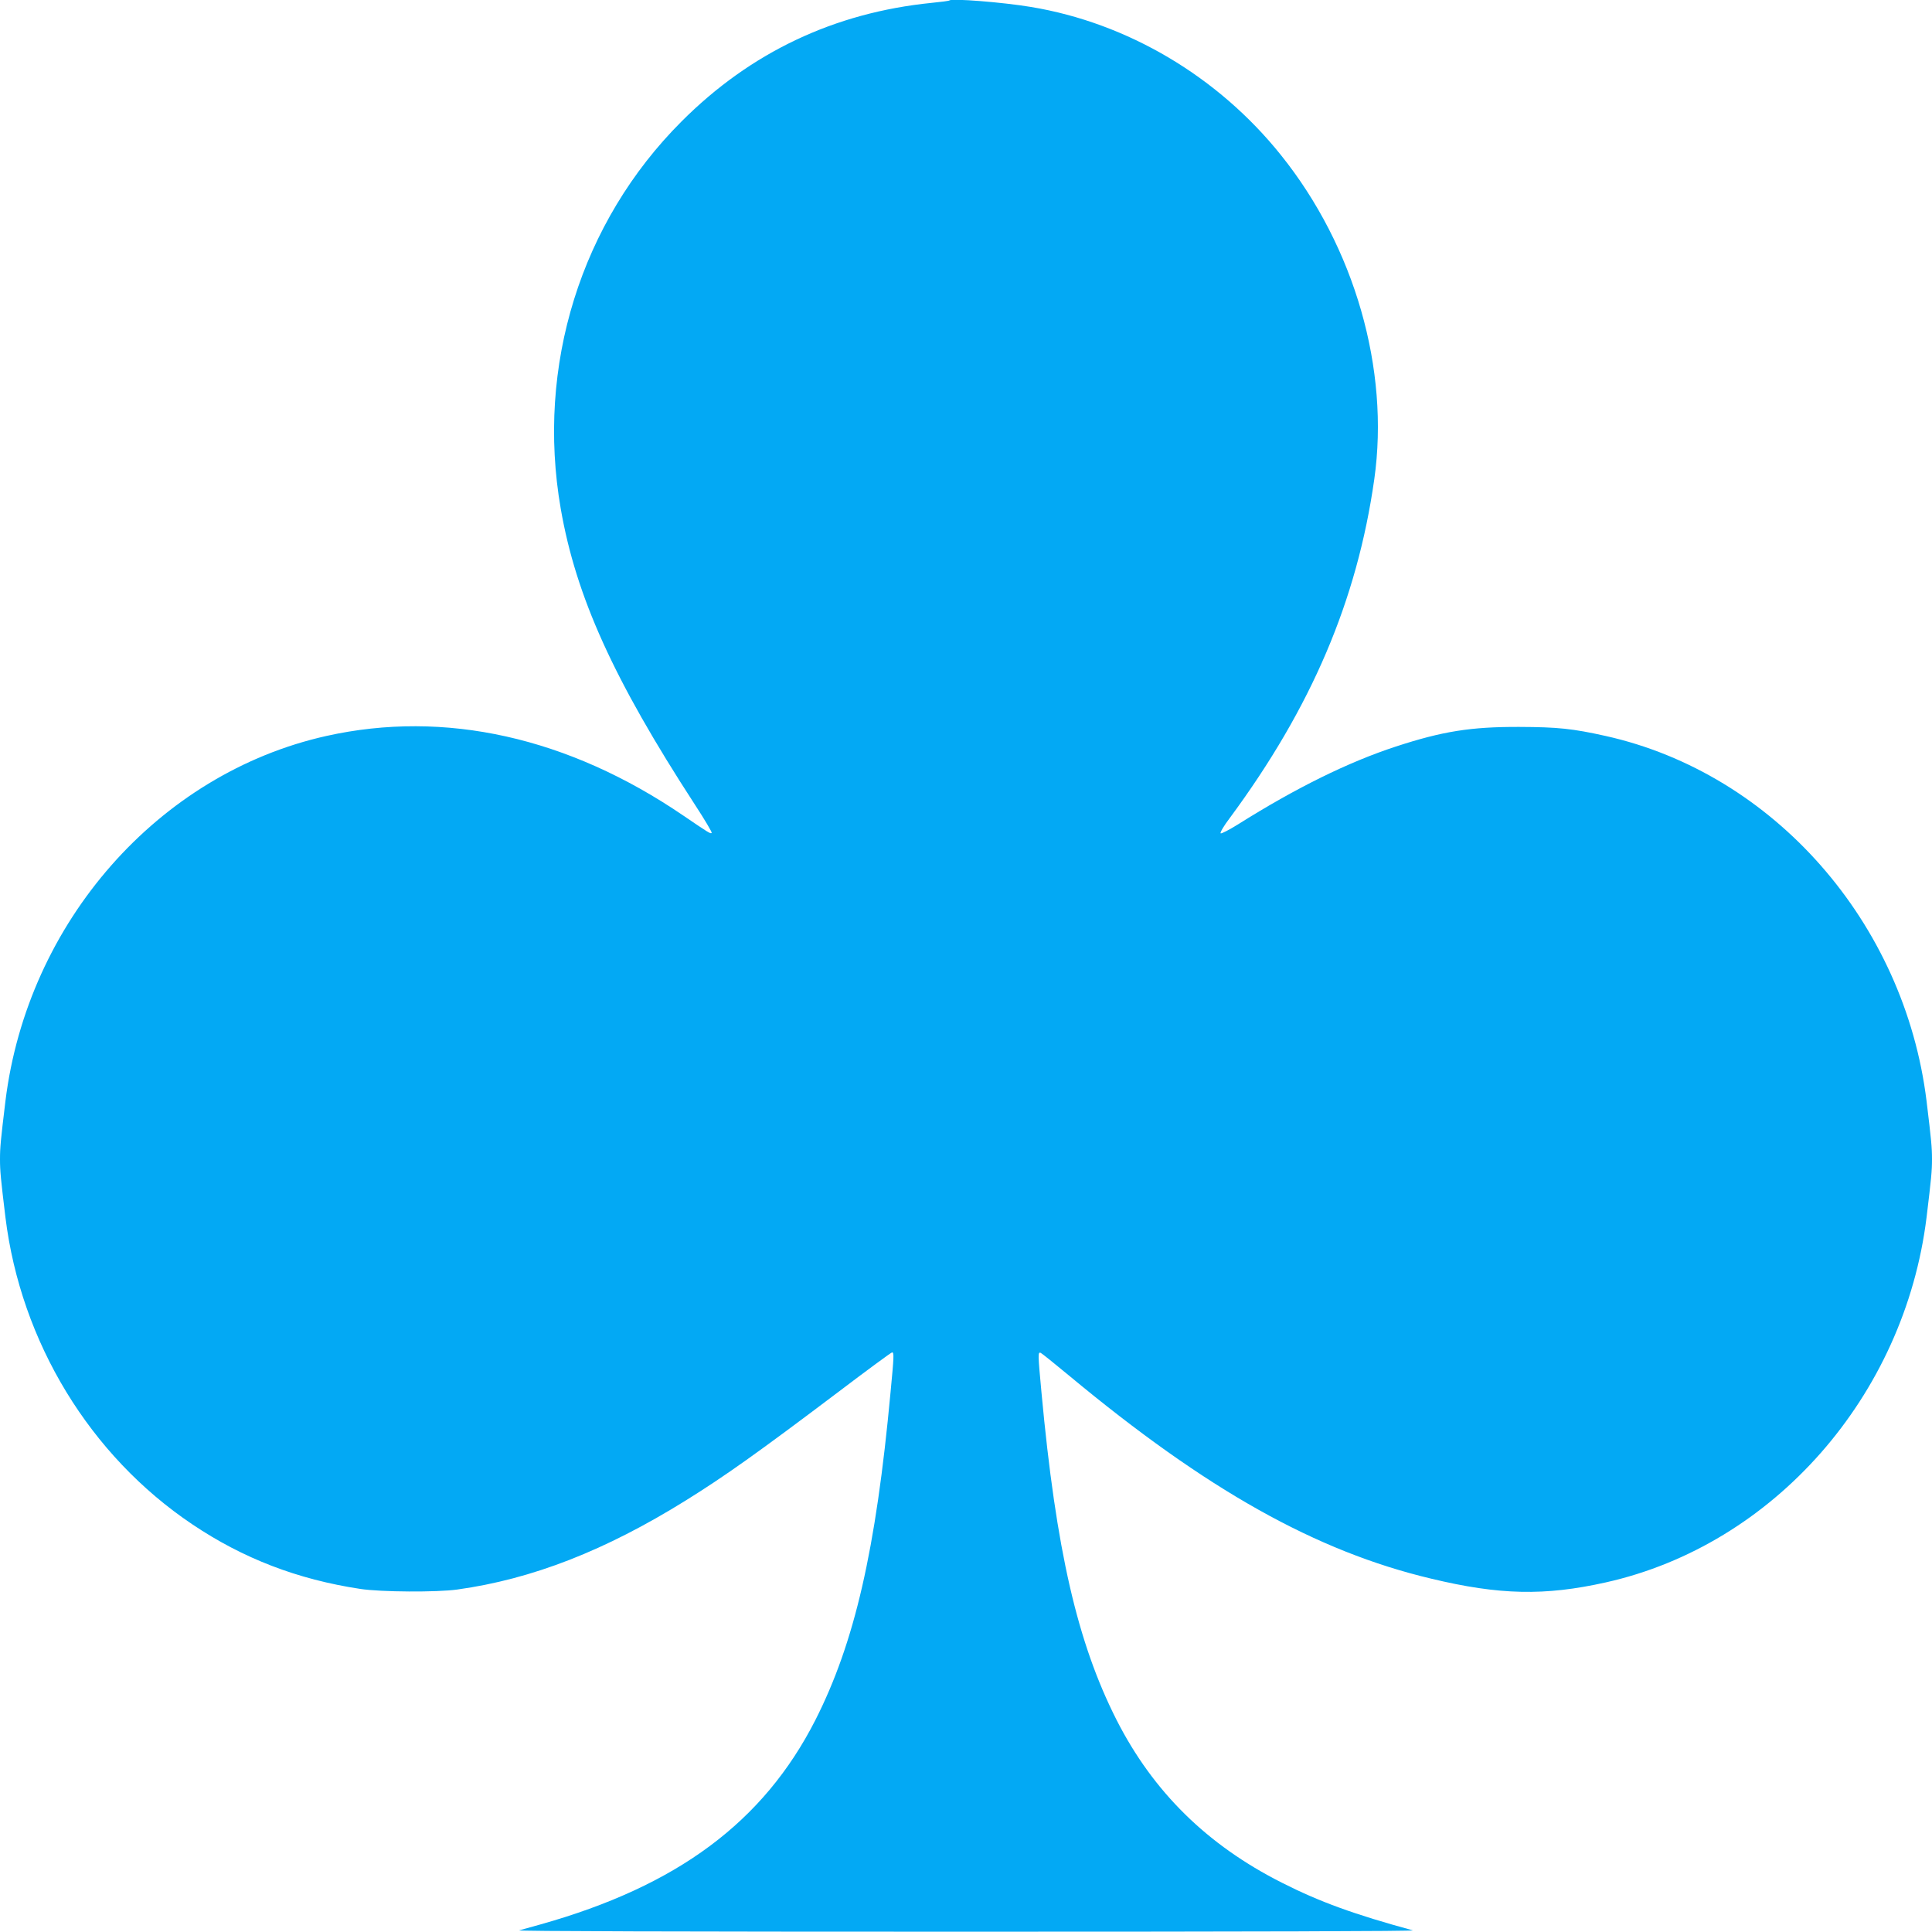 <?xml version="1.0" standalone="no"?>
<!DOCTYPE svg PUBLIC "-//W3C//DTD SVG 20010904//EN"
 "http://www.w3.org/TR/2001/REC-SVG-20010904/DTD/svg10.dtd">
<svg version="1.0" xmlns="http://www.w3.org/2000/svg"
 width="1280pt" height="1280pt" viewBox="0 0 1280 1280"
 preserveAspectRatio="xMidYMid meet">
<g transform="translate(0,1280) scale(0.1,-0.1)"
fill="#03a9f4" stroke="none">
<path d="M6290 12797 c-3 -3 -56 -10 -118 -16 -644 -65 -1199 -327 -1657 -786
-667 -667 -964 -1620 -800 -2565 101 -582 350 -1132 887 -1958 66 -101 117
-187 113 -190 -7 -8 -18 -1 -187 114 -762 520 -1581 703 -2366 528 -1112 -248
-1980 -1234 -2126 -2419 -31 -257 -36 -305 -36 -385 0 -80 5 -128 36 -385 102
-827 560 -1579 1238 -2034 336 -226 697 -365 1113 -428 138 -21 507 -23 643
-4 496 69 980 258 1515 591 257 160 477 316 1008 717 191 145 352 263 357 263
14 0 13 -24 -10 -265 -97 -1047 -238 -1658 -498 -2171 -344 -675 -914 -1099
-1822 -1354 -58 -16 -121 -34 -140 -39 -22 -6 1055 -9 2960 -9 1905 0 2982 3
2960 9 -386 105 -618 189 -868 316 -495 250 -852 602 -1094 1077 -260 513
-401 1124 -498 2171 -24 257 -24 269 -5 262 8 -4 92 -71 187 -150 912 -758
1637 -1165 2400 -1346 453 -109 753 -115 1156 -25 1112 248 1980 1234 2126
2419 31 257 36 305 36 385 0 80 -5 128 -36 385 -146 1185 -1014 2171 -2126
2419 -220 49 -317 59 -573 60 -321 1 -508 -29 -817 -130 -315 -103 -662 -274
-1048 -517 -58 -36 -109 -62 -113 -58 -5 5 22 51 61 102 541 732 843 1441 957
2244 103 727 -130 1539 -618 2147 -416 520 -1016 876 -1657 982 -185 31 -526
58 -540 43z"/>
</g>
</svg>
